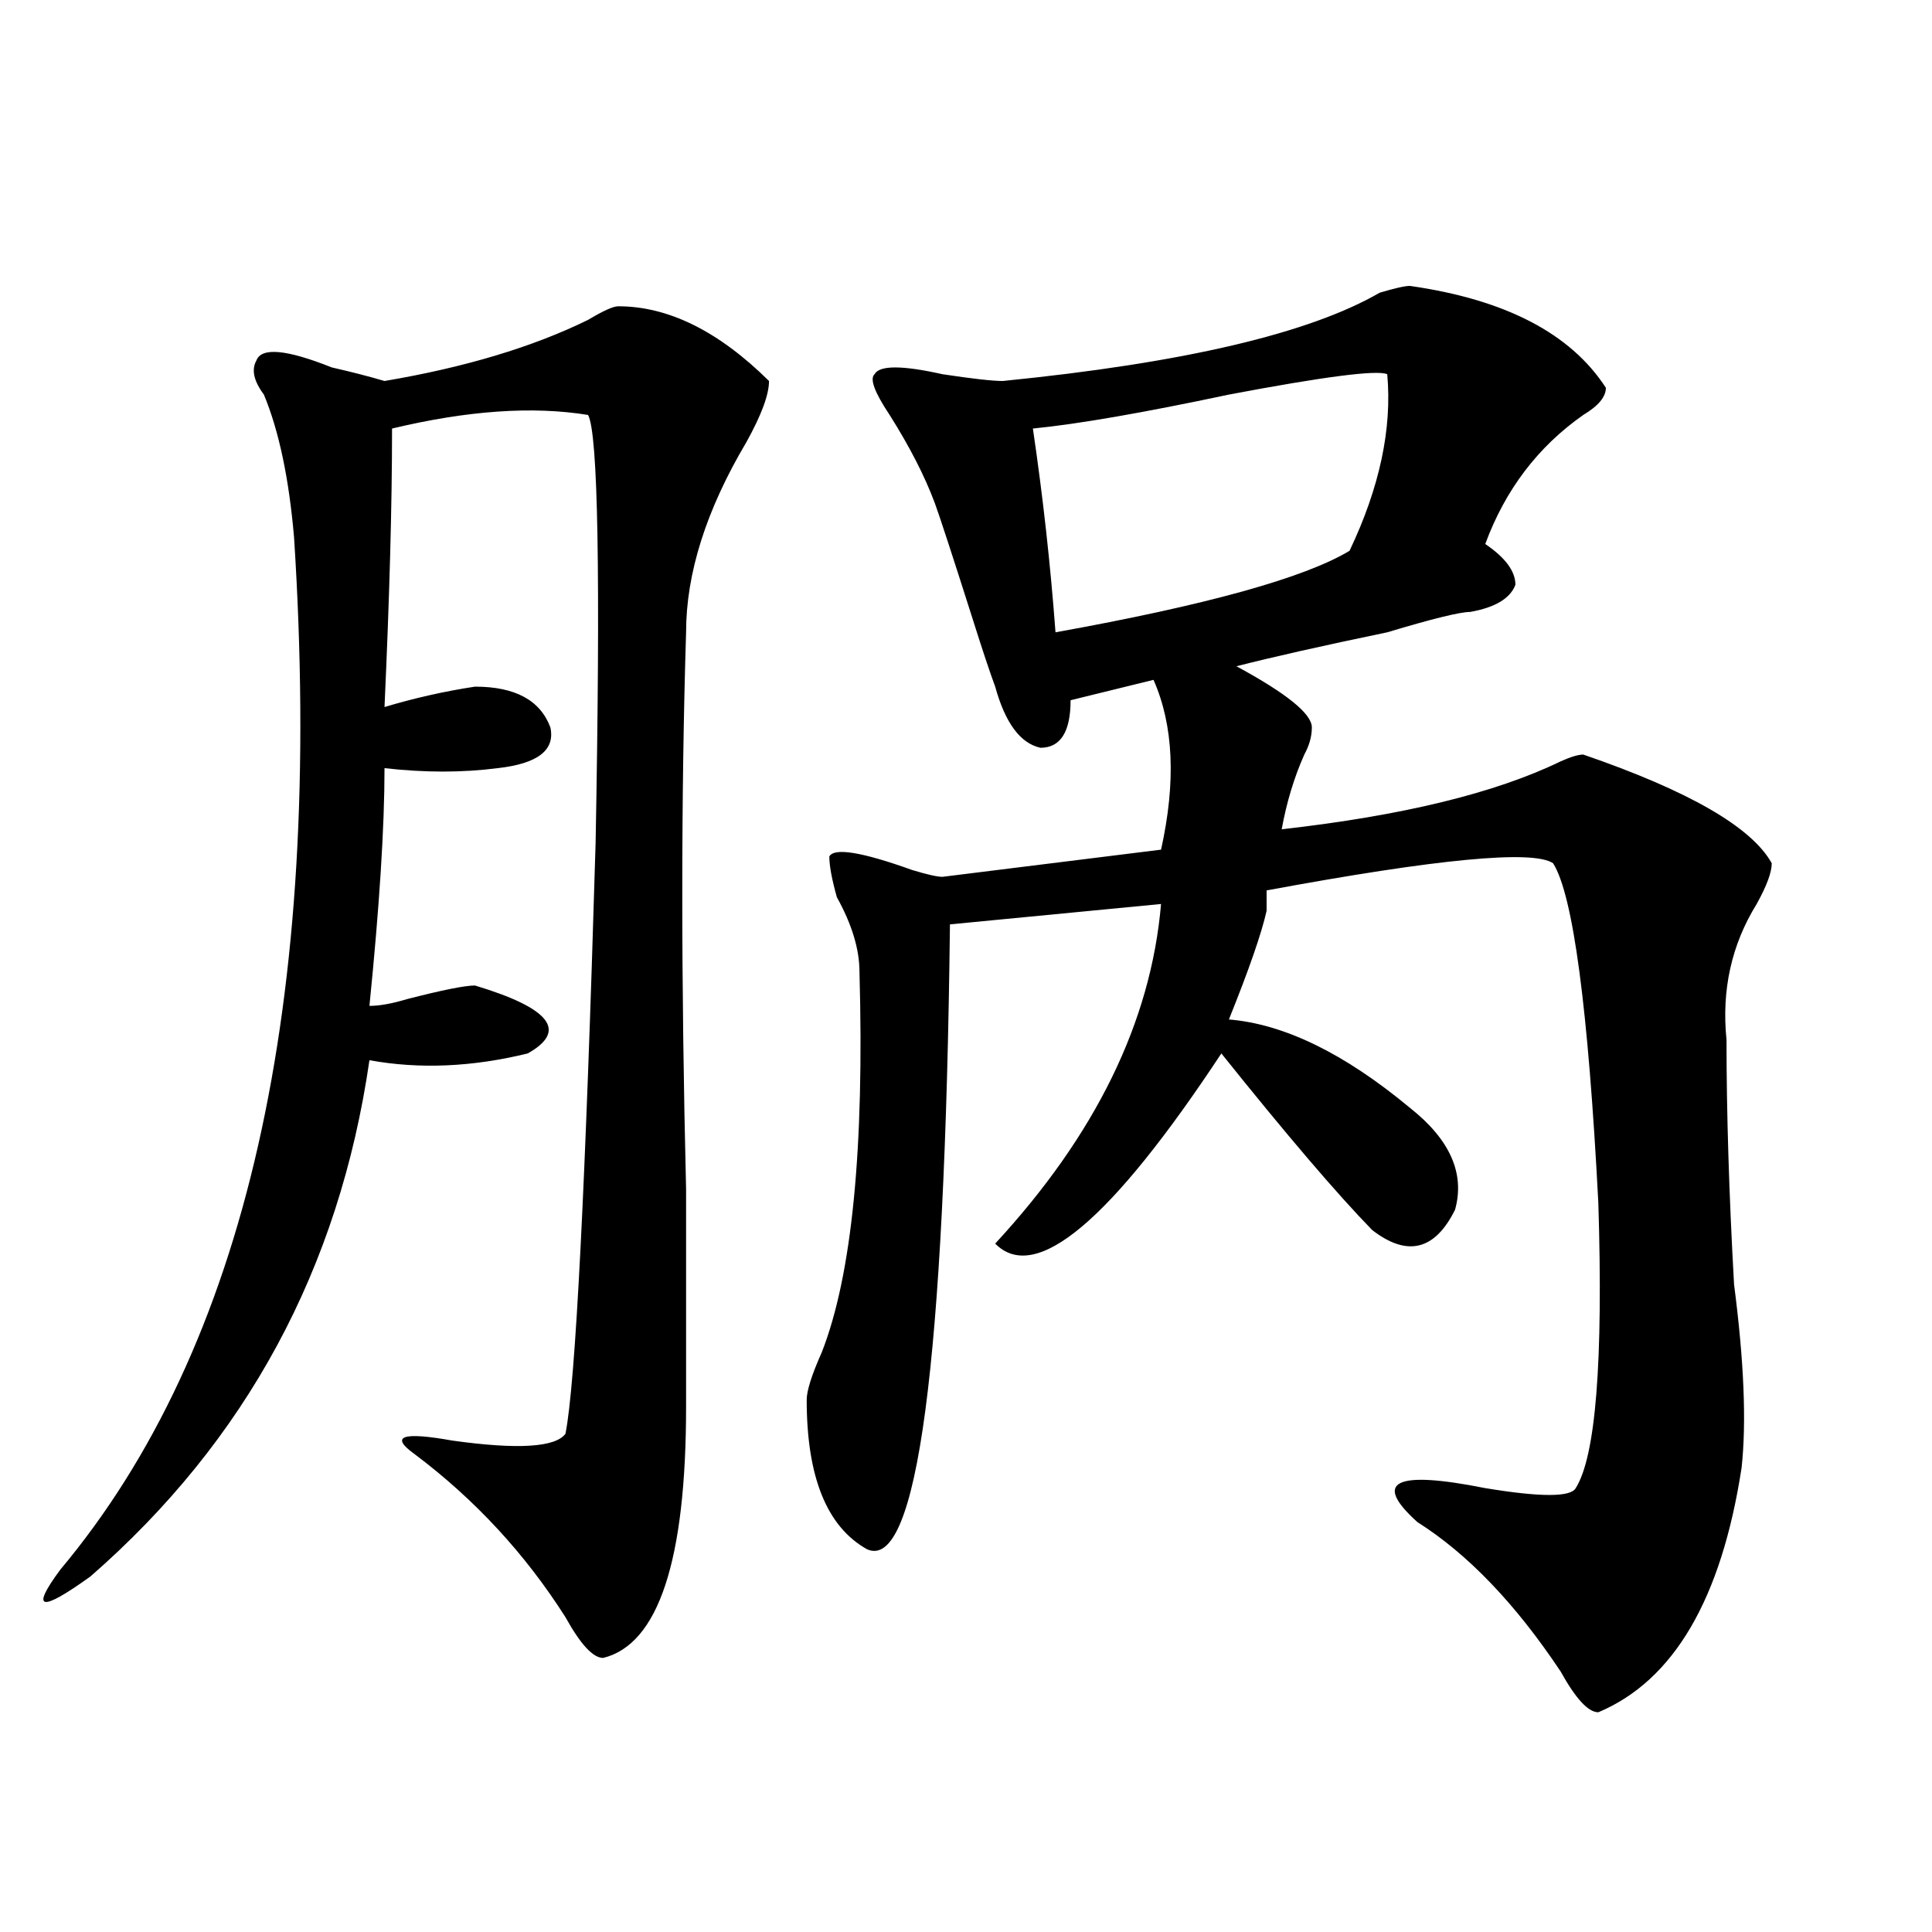 <?xml version="1.0" encoding="utf-8"?>
<!-- Generator: Adobe Illustrator 16.0.0, SVG Export Plug-In . SVG Version: 6.00 Build 0)  -->
<!DOCTYPE svg PUBLIC "-//W3C//DTD SVG 1.1//EN" "http://www.w3.org/Graphics/SVG/1.1/DTD/svg11.dtd">
<svg version="1.1" id="图层_1" xmlns="http://www.w3.org/2000/svg" xmlns:xlink="http://www.w3.org/1999/xlink" x="0px" y="0px"
	 width="1000px" height="1000px" viewBox="0 0 1000 1000" enable-background="new 0 0 1000 1000" xml:space="preserve">
<path d="M319.993,158.531c25.975,0,52.011,12.909,78.047,38.672c0,7.031-3.902,17.578-11.707,31.641
	c-20.853,35.156-31.219,68.005-31.219,98.438c-2.622,84.375-2.622,180.505,0,288.281c0,49.219,0,86.737,0,112.5
	c0,79.706-14.329,123.047-42.926,130.078c-5.244,0-11.707-7.031-19.512-21.094c-20.853-32.794-46.828-60.919-78.047-84.375
	c-13.049-9.339-6.524-11.7,19.512-7.031c33.78,4.724,53.291,3.516,58.535-3.516c5.183-25.763,10.365-127.716,15.609-305.859
	c2.561-138.263,1.281-212.091-3.902-221.484c-28.658-4.669-62.438-2.308-101.461,7.031c0,39.88-1.342,87.891-3.902,144.141
	c15.609-4.669,31.219-8.185,46.828-10.547c20.792,0,33.78,7.031,39.023,21.094c2.561,11.755-6.524,18.786-27.316,21.094
	c-18.231,2.362-37.743,2.362-58.535,0c0,30.487-2.622,71.521-7.805,123.047c5.183,0,11.707-1.153,19.512-3.516
	c18.17-4.669,29.877-7.031,35.121-7.031c39.023,11.755,48.109,23.456,27.316,35.156c-28.658,7.031-55.974,8.239-81.949,3.516
	c-15.609,107.831-63.779,196.875-144.387,267.188c-26.036,18.731-31.219,17.578-15.609-3.516
	c96.217-114.808,136.582-292.95,120.973-534.375c-2.622-30.433-7.805-55.042-15.609-73.828c-5.244-7.031-6.524-12.854-3.902-17.578
	c2.561-7.031,15.609-5.823,39.023,3.516c10.365,2.362,19.512,4.724,27.316,7.031c41.584-7.031,76.705-17.578,105.363-31.641
	C312.188,160.893,317.371,158.531,319.993,158.531z M729.739,147.984c49.389,7.031,83.23,24.609,101.461,52.734
	c0,4.724-3.902,9.394-11.707,14.063c-23.414,16.425-40.365,38.672-50.73,66.797c10.365,7.031,15.609,14.063,15.609,21.094
	c-2.622,7.031-10.427,11.755-23.414,14.063c-5.244,0-19.512,3.516-42.926,10.547c-33.841,7.031-59.877,12.909-78.047,17.578
	c25.975,14.063,39.023,24.609,39.023,31.641c0,4.724-1.342,9.394-3.902,14.063c-5.244,11.755-9.146,24.609-11.707,38.672
	c62.438-7.031,110.546-18.731,144.387-35.156c5.183-2.308,9.085-3.516,11.707-3.516c54.633,18.786,87.132,37.519,97.559,56.25
	c0,4.724-2.622,11.755-7.805,21.094c-13.049,21.094-18.231,44.55-15.609,70.313c0,37.519,1.281,79.706,3.902,126.563
	c5.183,39.88,6.463,71.521,3.902,94.922c-10.427,67.95-35.121,110.138-74.145,126.563c-5.244,0-11.707-7.031-19.512-21.094
	c-23.414-35.156-48.17-60.919-74.145-77.344c-23.414-21.094-11.707-26.917,35.121-17.578c28.597,4.724,44.206,4.724,46.828,0
	c10.365-16.37,14.268-65.589,11.707-147.656c-5.244-100.745-13.049-159.356-23.414-175.781
	c-10.427-7.031-59.877-2.308-148.289,14.063c0,2.362,0,5.878,0,10.547c-2.622,11.755-9.146,30.487-19.512,56.25
	c28.597,2.362,59.816,17.578,93.656,45.703c20.792,16.425,28.597,34.003,23.414,52.734c-10.427,21.094-24.756,24.609-42.926,10.547
	c-18.231-18.731-44.267-49.219-78.047-91.406c-57.255,86.737-96.278,119.531-117.07,98.438
	c52.011-56.25,80.608-114.808,85.852-175.781l-109.266,10.547c-2.622,227.362-16.951,335.138-42.926,323.438
	c-20.853-11.7-31.219-37.464-31.219-77.344c0-4.669,2.561-12.854,7.805-24.609c15.609-39.825,22.073-105.469,19.512-196.875
	c0-11.7-3.902-24.609-11.707-38.672c-2.622-9.339-3.902-16.37-3.902-21.094c2.561-4.669,16.89-2.308,42.926,7.031
	c7.805,2.362,12.988,3.516,15.609,3.516l113.168-14.063c7.805-35.156,6.463-64.435-3.902-87.891l-42.926,10.547
	c0,16.425-5.244,24.609-15.609,24.609c-10.427-2.308-18.231-12.854-23.414-31.641c-2.622-7.031-6.524-18.731-11.707-35.156
	c-10.427-32.794-16.951-52.734-19.512-59.766c-5.244-14.063-13.049-29.278-23.414-45.703c-7.805-11.7-10.427-18.731-7.805-21.094
	c2.561-4.669,14.268-4.669,35.121,0c15.609,2.362,25.975,3.516,31.219,3.516c93.656-9.339,158.655-24.609,195.117-45.703
	C721.934,149.192,727.117,147.984,729.739,147.984z M718.032,193.688c-5.244-2.308-32.56,1.208-81.949,10.547
	c-44.267,9.394-78.047,15.271-101.461,17.578c5.183,35.156,9.085,70.313,11.707,105.469
	c78.047-14.063,128.777-28.125,152.191-42.188C714.129,252.3,720.593,221.813,718.032,193.688z"/>
</svg>
